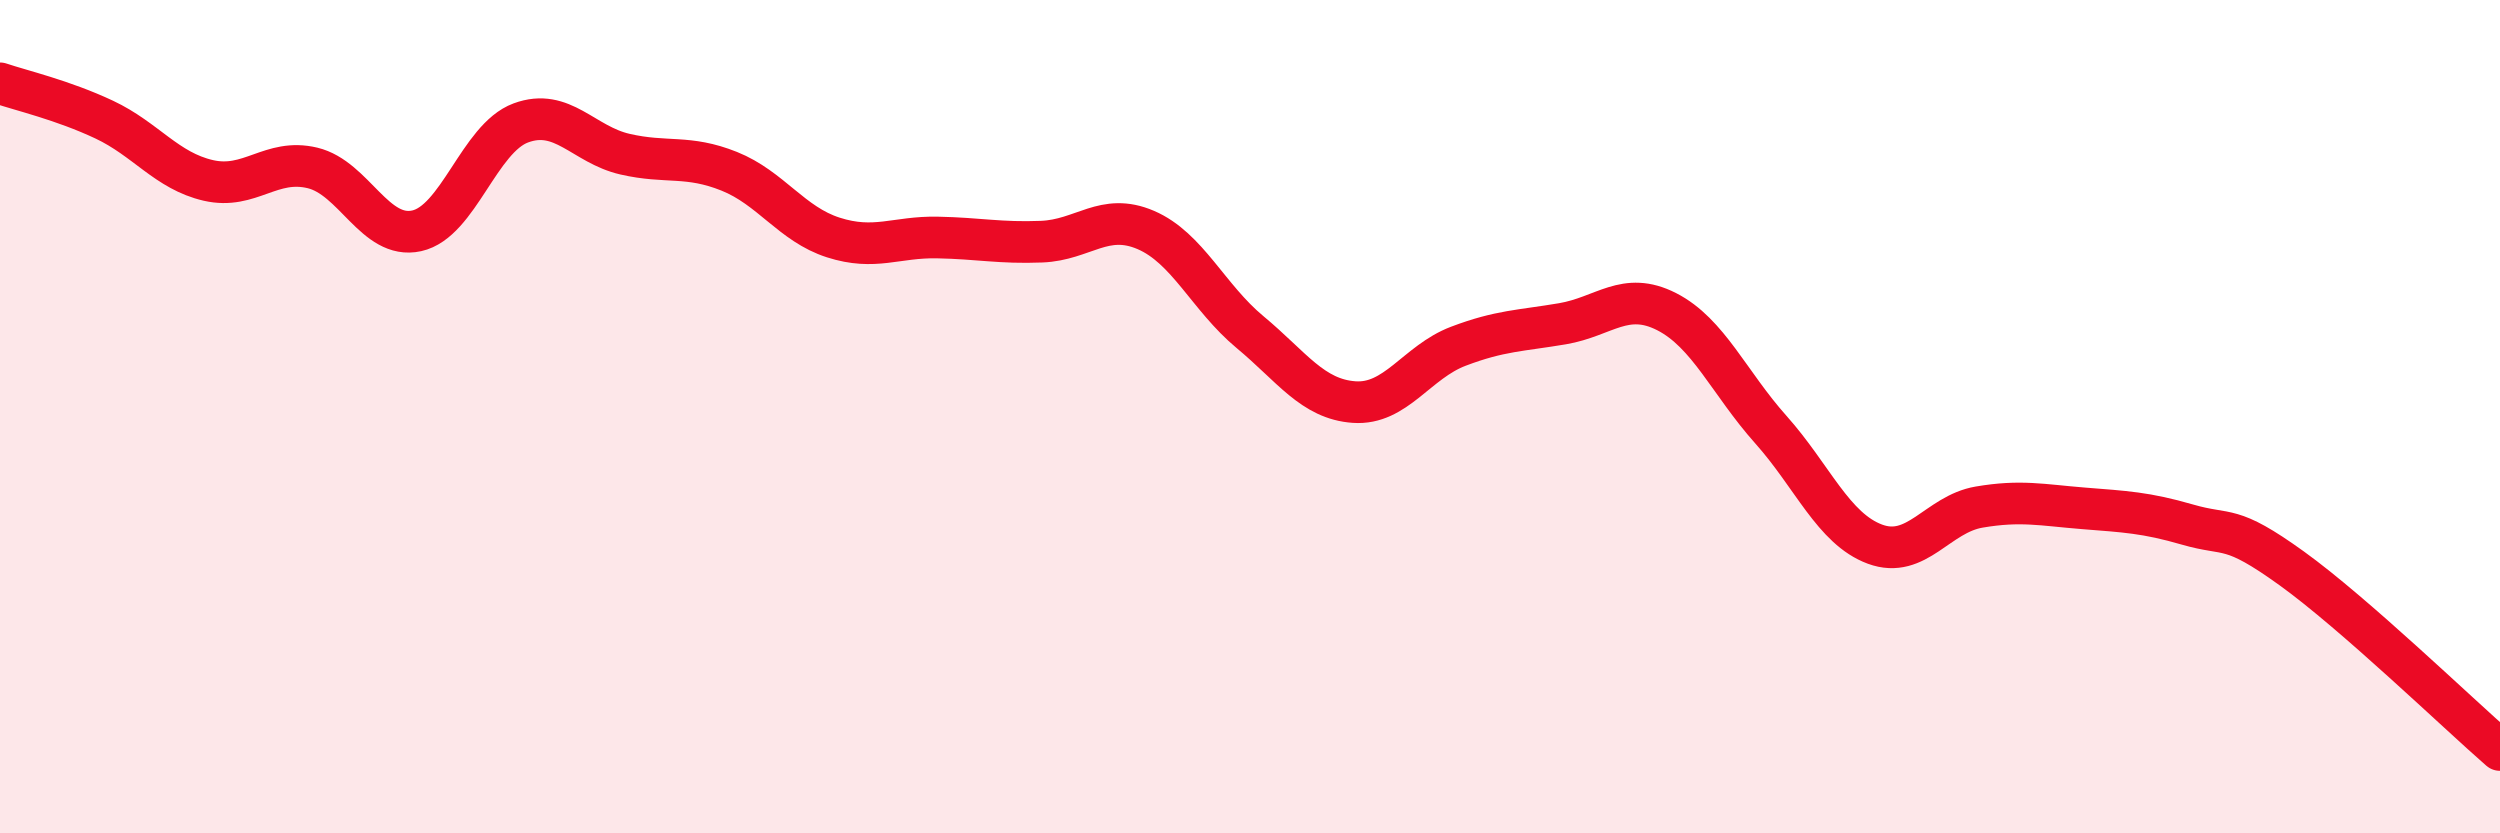 
    <svg width="60" height="20" viewBox="0 0 60 20" xmlns="http://www.w3.org/2000/svg">
      <path
        d="M 0,2 C 0.5,2.17 1.5,2.4 2.5,2.87 C 3.5,3.34 4,4.1 5,4.33 C 6,4.56 6.5,3.79 7.5,4.03 C 8.5,4.27 9,5.76 10,5.54 C 11,5.32 11.5,3.32 12.5,2.95 C 13.5,2.58 14,3.47 15,3.7 C 16,3.93 16.5,3.71 17.5,4.11 C 18.5,4.51 19,5.38 20,5.7 C 21,6.02 21.5,5.68 22.5,5.7 C 23.5,5.72 24,5.84 25,5.8 C 26,5.76 26.5,5.09 27.5,5.52 C 28.5,5.95 29,7.14 30,7.97 C 31,8.8 31.5,9.58 32.5,9.65 C 33.5,9.72 34,8.69 35,8.31 C 36,7.93 36.5,7.94 37.5,7.77 C 38.5,7.6 39,6.97 40,7.48 C 41,7.99 41.5,9.19 42.5,10.31 C 43.5,11.43 44,12.69 45,13.06 C 46,13.43 46.5,12.34 47.5,12.17 C 48.5,12 49,12.12 50,12.2 C 51,12.28 51.5,12.3 52.5,12.59 C 53.5,12.88 53.5,12.56 55,13.64 C 56.5,14.72 59,17.13 60,18L60 20L0 20Z"
        fill="#EB0A25"
        opacity="0.1"
        stroke-linecap="round"
        stroke-linejoin="round"
      />
      <path
        d="M 0,2 C 0.5,2.17 1.5,2.4 2.5,2.87 C 3.5,3.34 4,4.1 5,4.33 C 6,4.56 6.5,3.79 7.5,4.03 C 8.5,4.27 9,5.76 10,5.54 C 11,5.32 11.5,3.32 12.5,2.95 C 13.5,2.58 14,3.47 15,3.7 C 16,3.93 16.5,3.71 17.5,4.11 C 18.5,4.51 19,5.38 20,5.7 C 21,6.02 21.5,5.68 22.5,5.7 C 23.5,5.72 24,5.84 25,5.8 C 26,5.76 26.5,5.09 27.5,5.52 C 28.5,5.95 29,7.14 30,7.97 C 31,8.8 31.5,9.58 32.5,9.65 C 33.5,9.72 34,8.69 35,8.31 C 36,7.93 36.5,7.94 37.5,7.77 C 38.5,7.6 39,6.97 40,7.48 C 41,7.99 41.5,9.19 42.5,10.31 C 43.5,11.43 44,12.69 45,13.06 C 46,13.43 46.5,12.34 47.5,12.17 C 48.5,12 49,12.12 50,12.2 C 51,12.28 51.5,12.3 52.5,12.59 C 53.5,12.88 53.5,12.56 55,13.64 C 56.5,14.72 59,17.13 60,18"
        stroke="#EB0A25"
        stroke-width="1"
        fill="none"
        stroke-linecap="round"
        stroke-linejoin="round"
      />
    </svg>
  